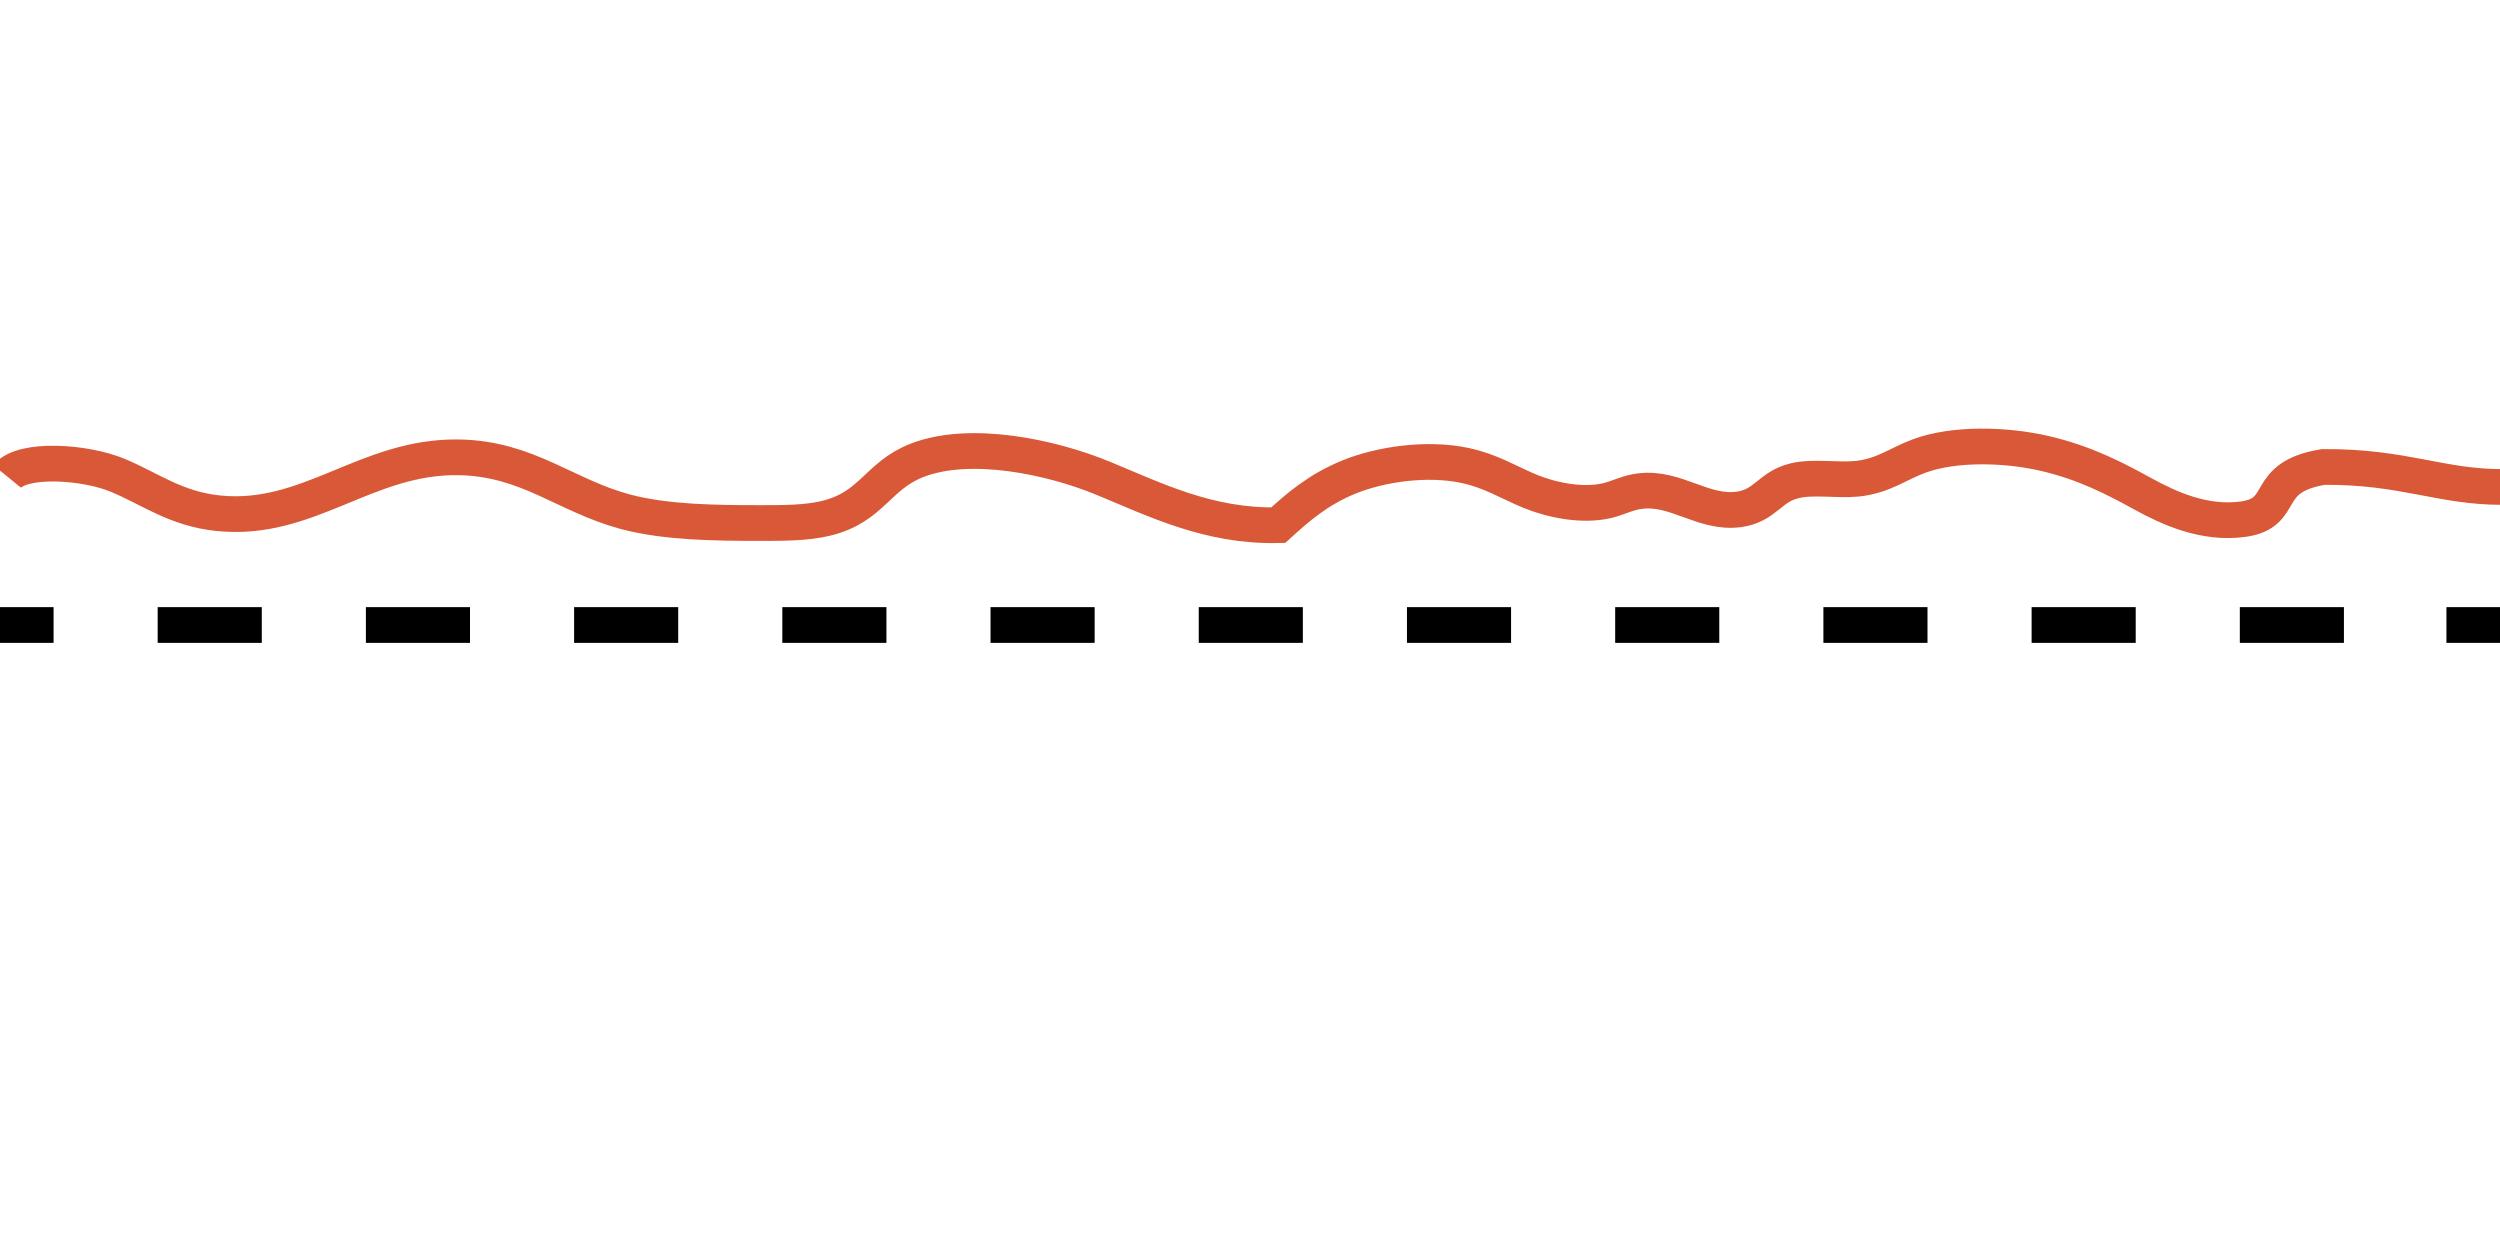 <?xml version="1.0" encoding="UTF-8"?>
<svg id="uuid-e340955b-eb26-4163-80ce-c1d023cfa006" data-name="Arterial blood pressure signal" xmlns="http://www.w3.org/2000/svg" xmlns:xlink="http://www.w3.org/1999/xlink" viewBox="0 0 140 70">
  <defs>
    <style>
      .uuid-3bd44c20-05ed-4a07-bd90-a4dfdade6e23 {
        stroke: #d95837;
      }

      .uuid-3bd44c20-05ed-4a07-bd90-a4dfdade6e23, .uuid-7d73ed9e-42e3-4f21-90a3-443b6437aec3, .uuid-2c99324a-48f9-4953-80e4-1b83d8a8e1f1 {
        fill: none;
        stroke-miterlimit: 10;
        stroke-width: 2px;
      }

      .uuid-7d73ed9e-42e3-4f21-90a3-443b6437aec3, .uuid-2c99324a-48f9-4953-80e4-1b83d8a8e1f1 {
        stroke: #000;
      }

      .uuid-2c99324a-48f9-4953-80e4-1b83d8a8e1f1 {
        stroke-dasharray: 0 0 5.83 5.83;
      }
    </style>
    <symbol id="uuid-ae35dc26-3344-4fd7-820b-962eff5f8f01" data-name="dotted-line" viewBox="0 0 140 2">
      <g>
        <line class="uuid-7d73ed9e-42e3-4f21-90a3-443b6437aec3" y1="1" x2="3" y2="1"/>
        <line class="uuid-2c99324a-48f9-4953-80e4-1b83d8a8e1f1" x1="8.83" y1="1" x2="134.09" y2="1"/>
        <line class="uuid-7d73ed9e-42e3-4f21-90a3-443b6437aec3" x1="137" y1="1" x2="140" y2="1"/>
      </g>
    </symbol>
  </defs>
  <g id="uuid-09b5ba10-74cb-4ea7-b227-101d79888b63" data-name="Pressure curve not displayed">
    <use width="140" height="2" transform="translate(0 34)" xlink:href="#uuid-ae35dc26-3344-4fd7-820b-962eff5f8f01"/>
    <path class="uuid-3bd44c20-05ed-4a07-bd90-a4dfdade6e23" d="m.4,26.68c.87-1.07,4.38-.82,6.2-.06s3.24,1.87,5.61,2.12c5.06.53,8.29-3.21,13.47-3.13,3.87.06,5.98,2.15,9.35,3.05,2.27.6,5,.63,7.61.63,1.24,0,2.54,0,3.64-.27,2.56-.63,2.85-2.37,5.07-3.24,2.98-1.16,7.51-.2,10.42,1s5.94,2.72,9.81,2.63c1.08-.98,2.2-1.98,3.97-2.7s4.38-1.1,6.51-.64c1.44.31,2.43.95,3.62,1.44s2.93.86,4.34.52c.64-.16,1.14-.45,1.84-.53,1.99-.24,3.51,1.28,5.49,1.03,1.53-.2,1.74-1.28,3.16-1.61,1.05-.25,2.34,0,3.49-.11,1.46-.15,2.31-.85,3.49-1.28,1.94-.71,4.78-.65,7-.14s3.92,1.39,5.52,2.27c1.47.81,3.47,1.72,5.63,1.41,2.5-.36.97-2.35,4.47-2.92,4.49-.03,6.54,1.12,9.99,1.12"/>
  </g>
</svg>